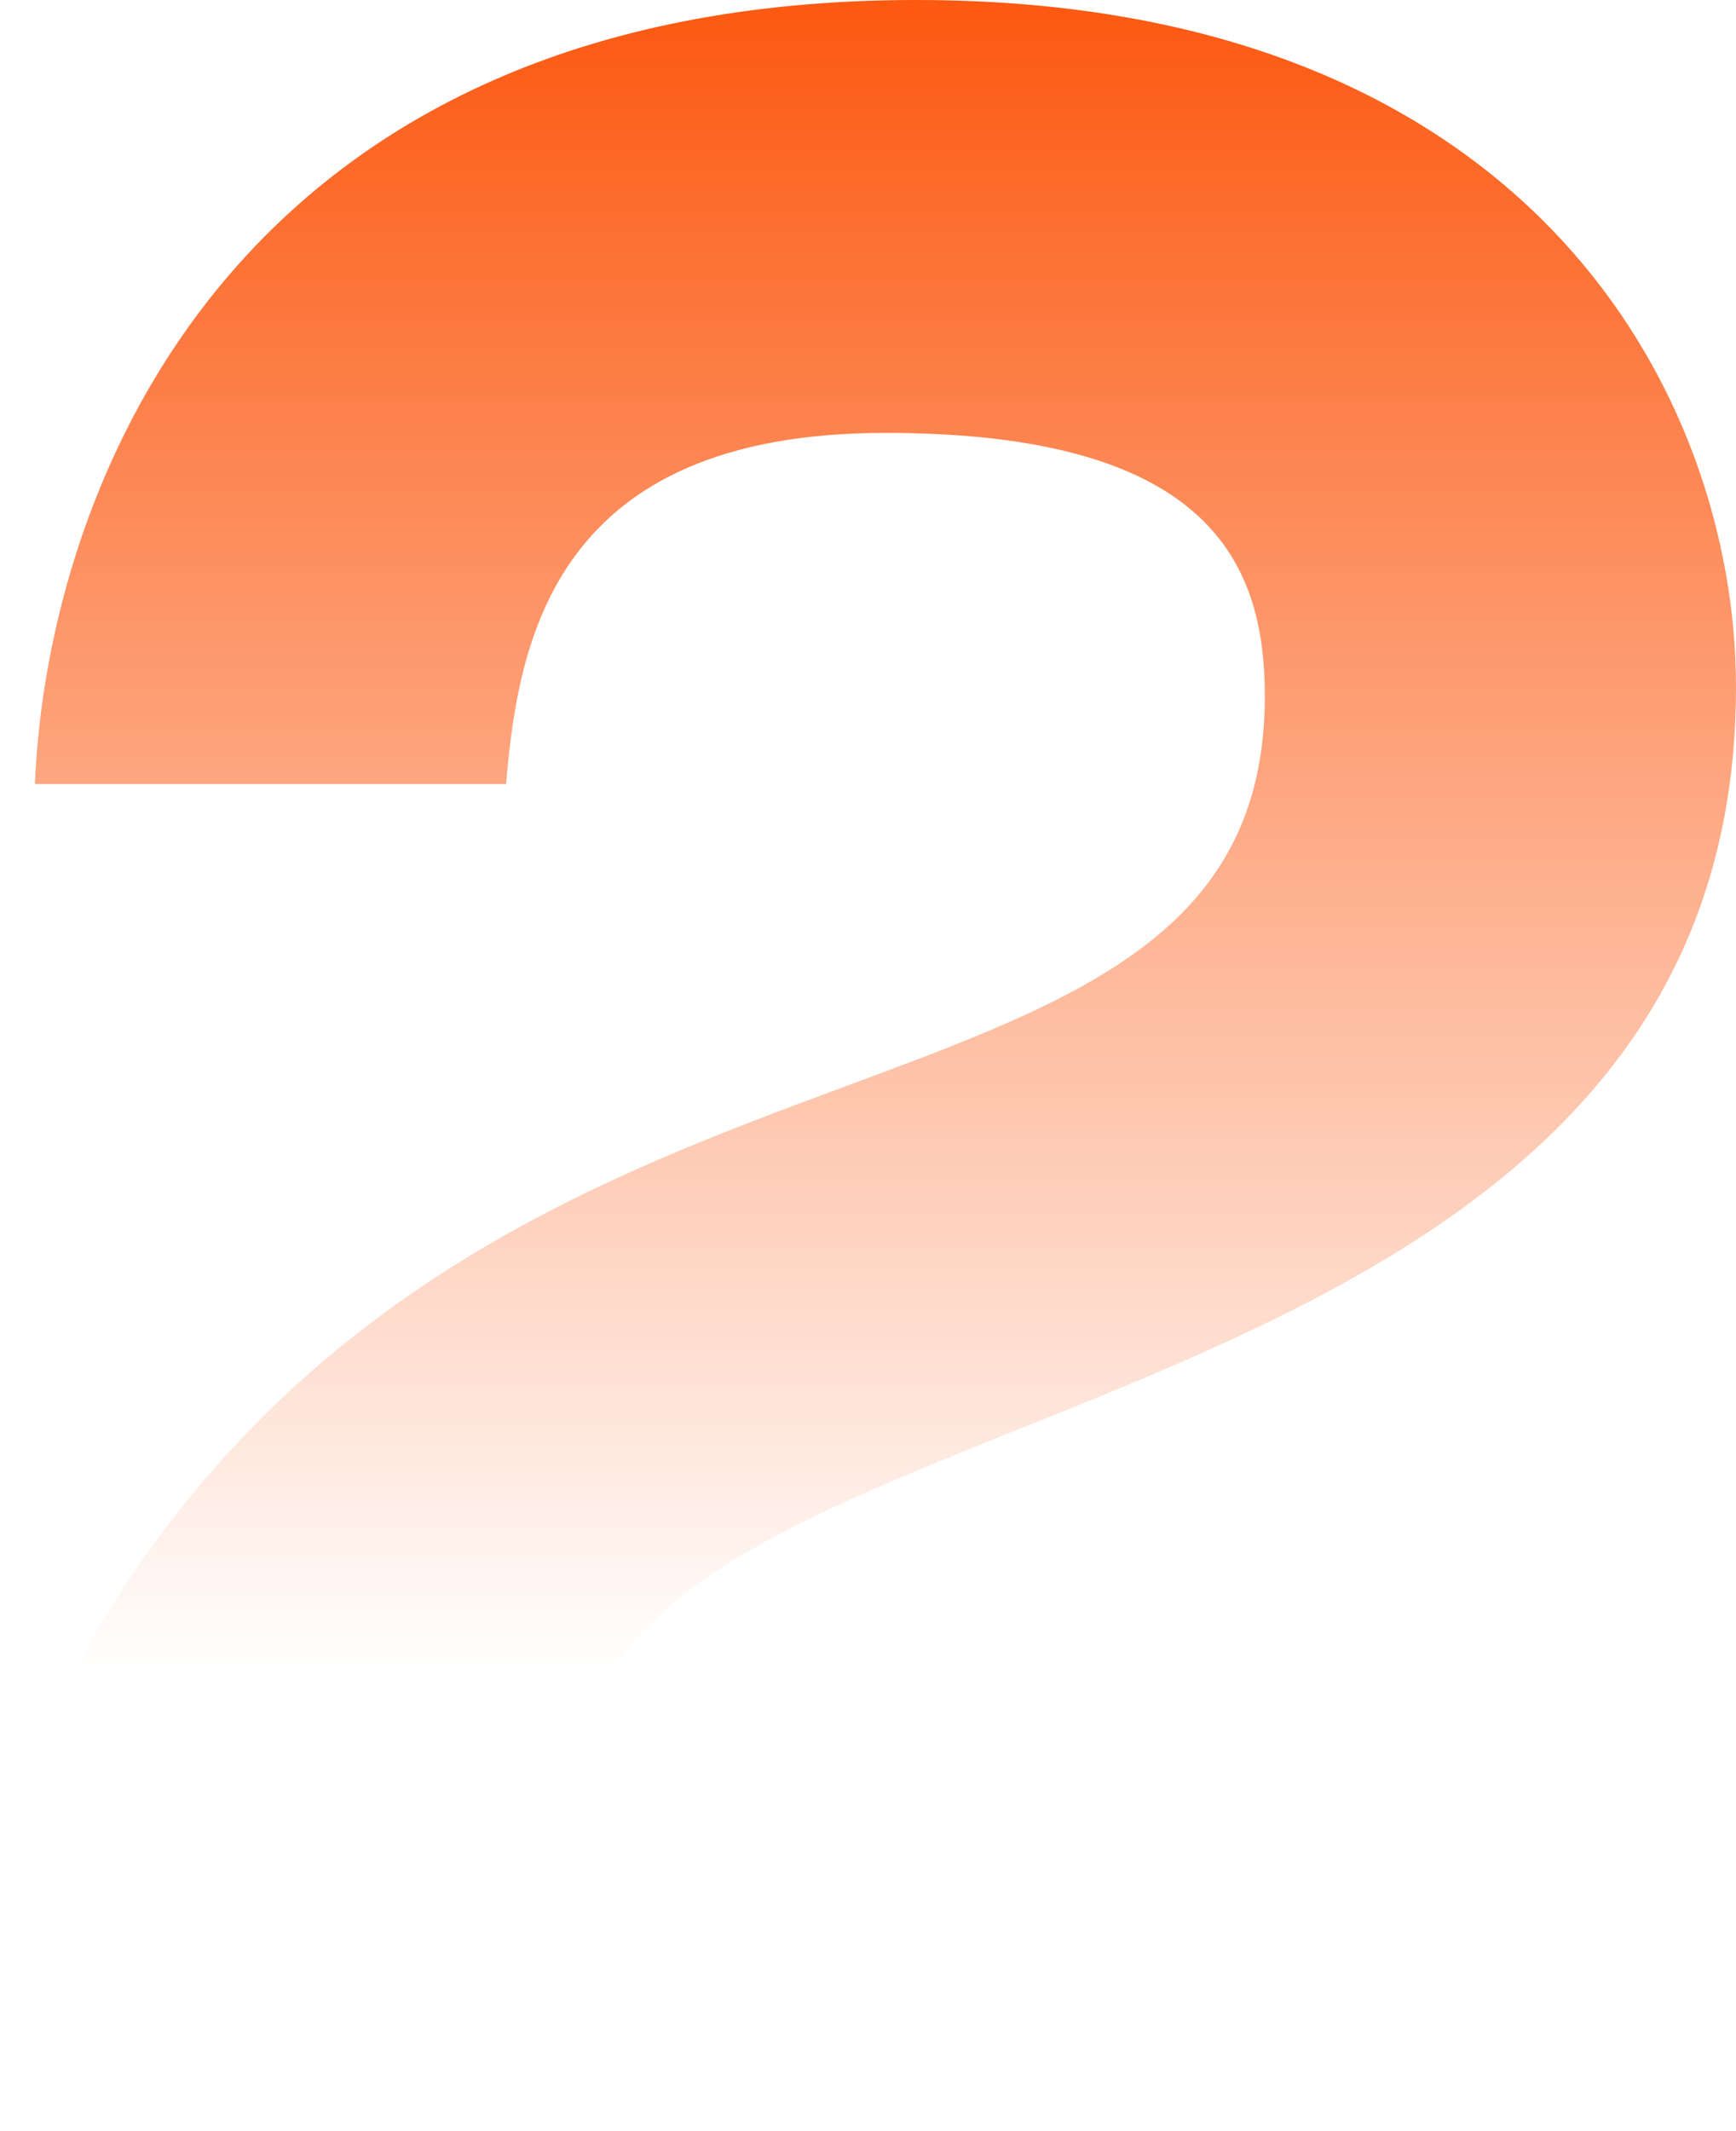 <?xml version="1.0" encoding="UTF-8"?>
<svg xmlns="http://www.w3.org/2000/svg" width="44" height="54" viewBox="0 0 44 54" fill="none">
  <path d="M44 17.412C44 10.048 38.804 0 23.218 0C5.925 0 1.195 12.349 0.885 19.866C0.885 19.866 10.19 19.866 12.827 19.866C13.137 16.185 14.067 10.969 22.442 10.969C30.74 10.969 32.058 14.344 32.058 17.642C32.058 29.608 13.214 24.469 2.901 40.577C-0.511 45.946 0.032 54 0.032 54H43.224V43.338H15.075C17.867 34.901 44 36.128 44 17.412Z" fill="url(#paint0_linear_9927_69044)"></path>
  <defs>
    <linearGradient id="paint0_linear_9927_69044" x1="22" y1="0" x2="22" y2="54" gradientUnits="userSpaceOnUse">
      <stop stop-color="#FC5810"></stop>
      <stop offset="0.785" stop-color="#FC5810" stop-opacity="0"></stop>
    </linearGradient>
  </defs>
</svg>
